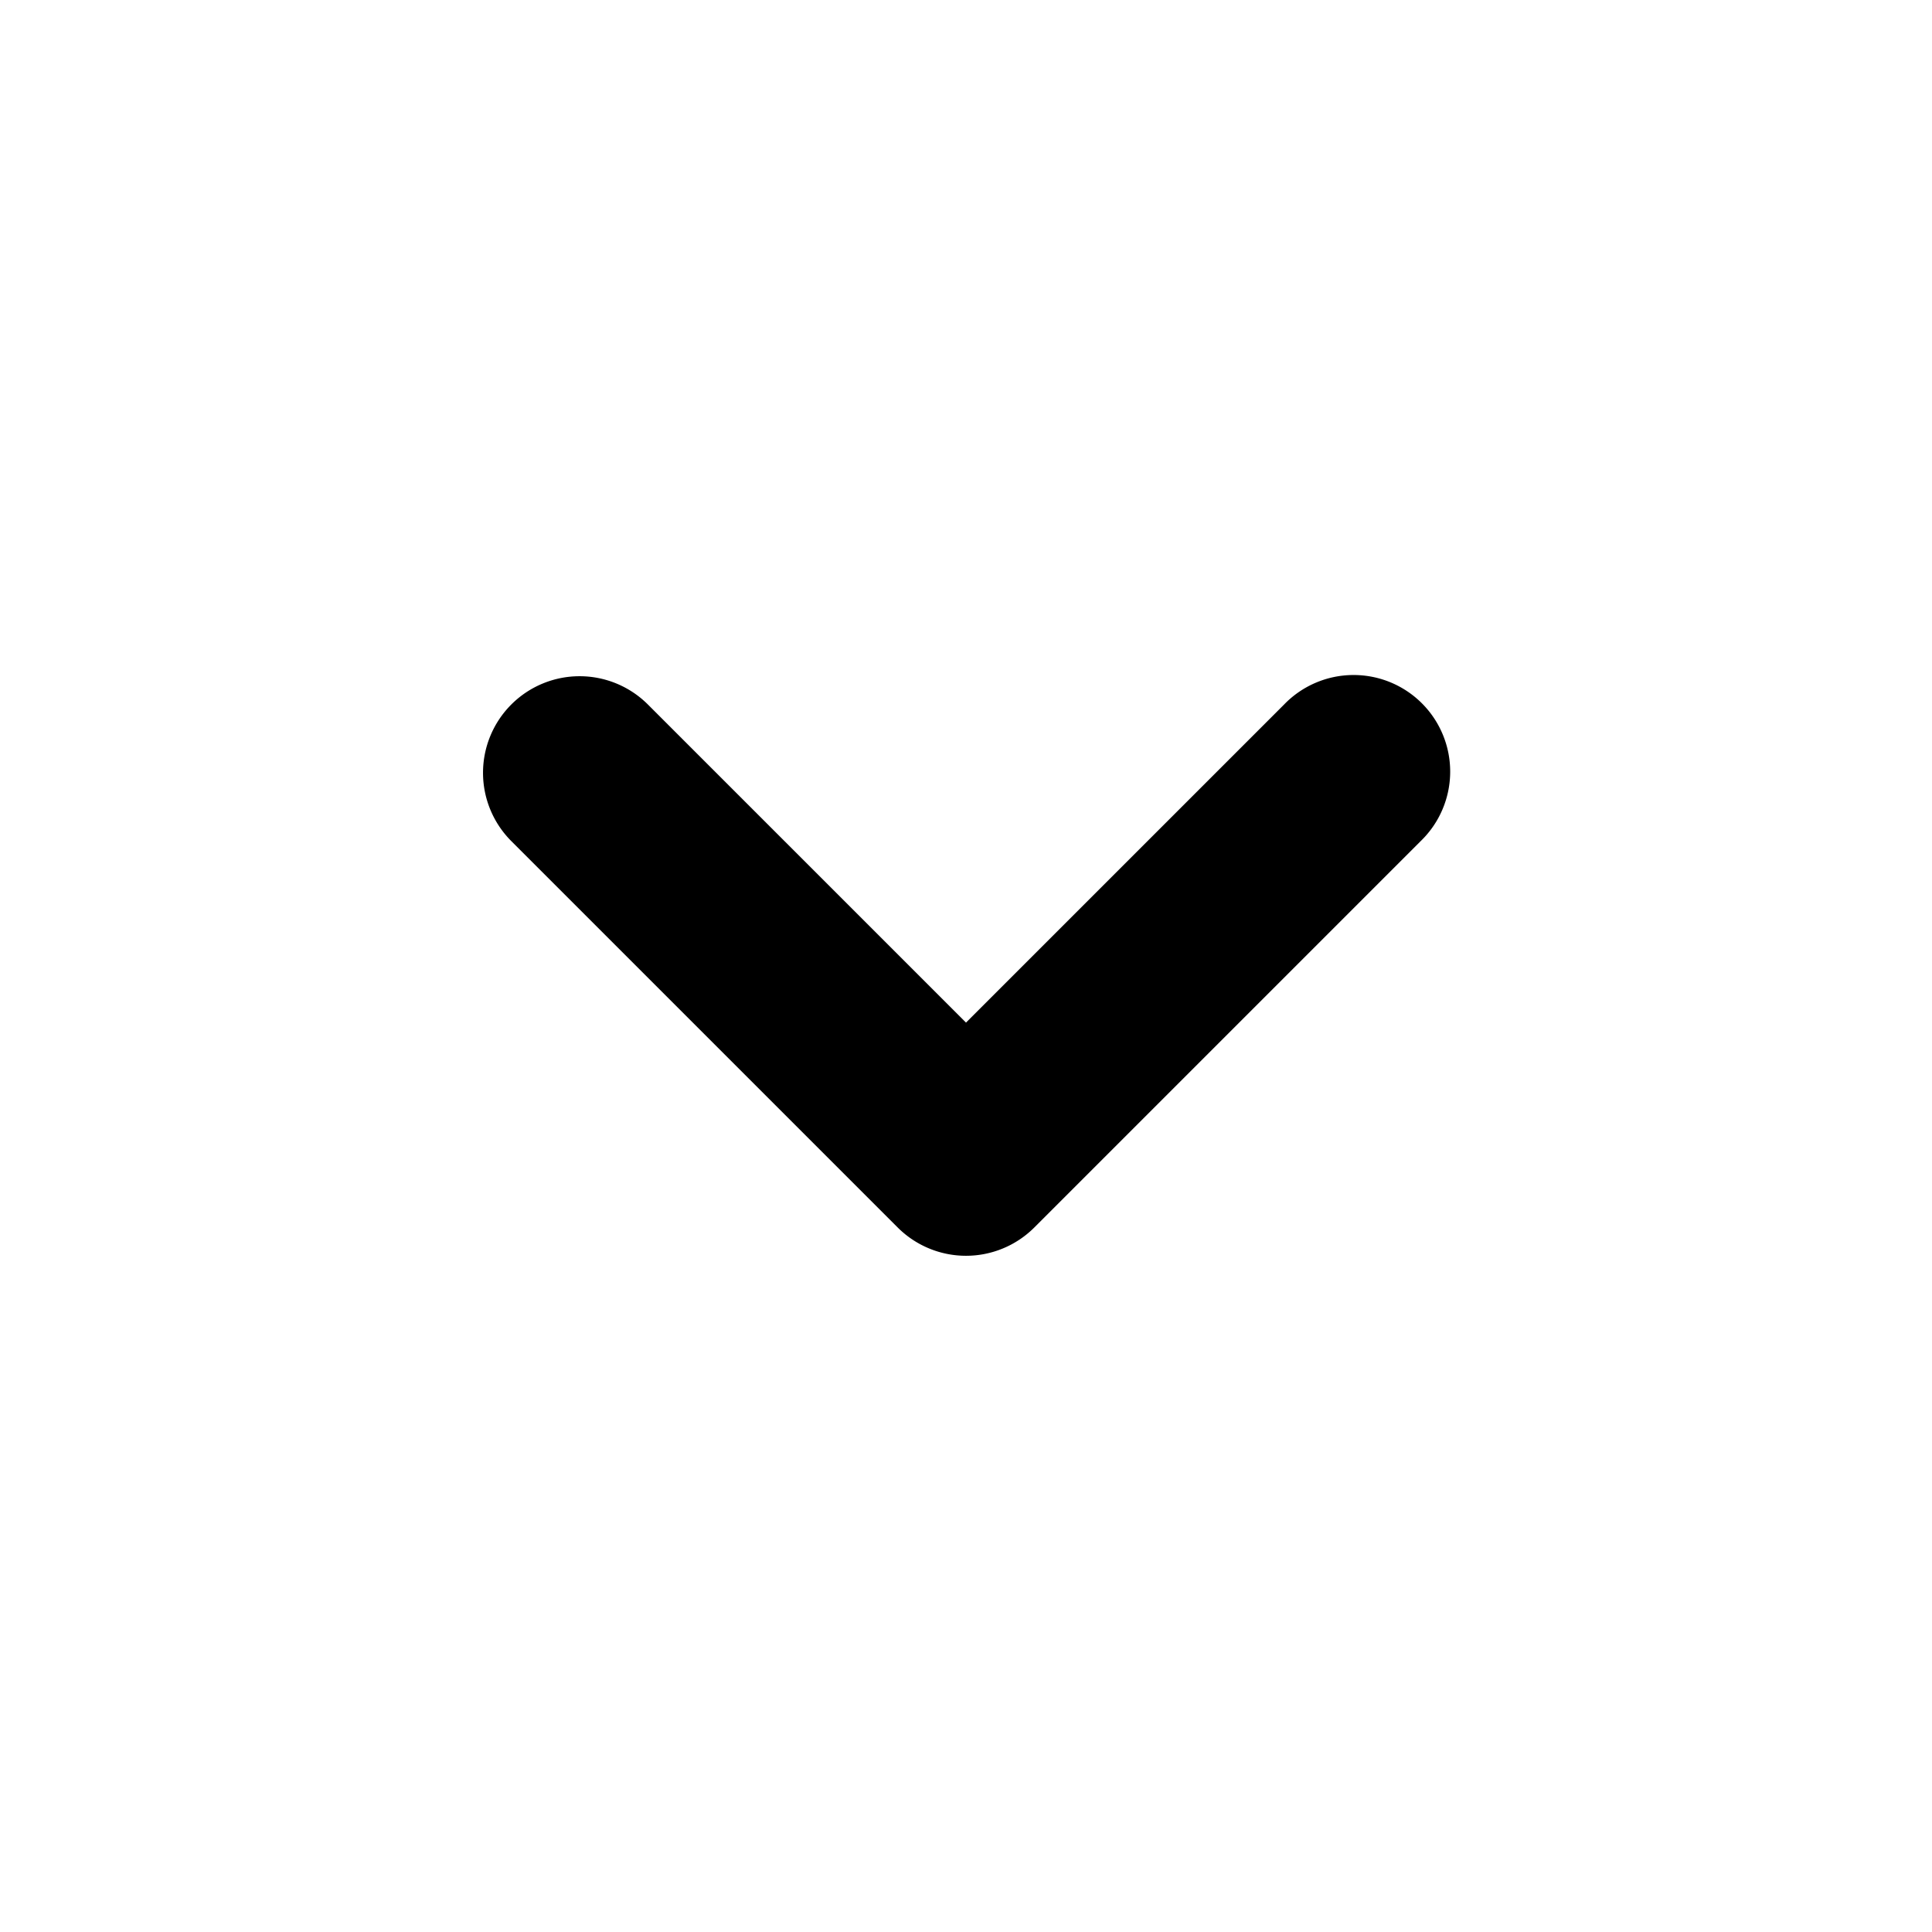 <svg class="w-4 h-4 rotate-180 shrink-0" fill="currentColor" viewBox="0 0 20 20"
                        xmlns="http://www.w3.org/2000/svg">
                        <path fill-rule="evenodd"
                            d="M5.293 7.293a1 1 0 011.414 0L10 10.586l3.293-3.293a1 1 0 111.414 1.414l-4 4a1 1 0 01-1.414 0l-4-4a1 1 0 010-1.414z"
                            clip-rule="evenodd"></path>
                    </svg>